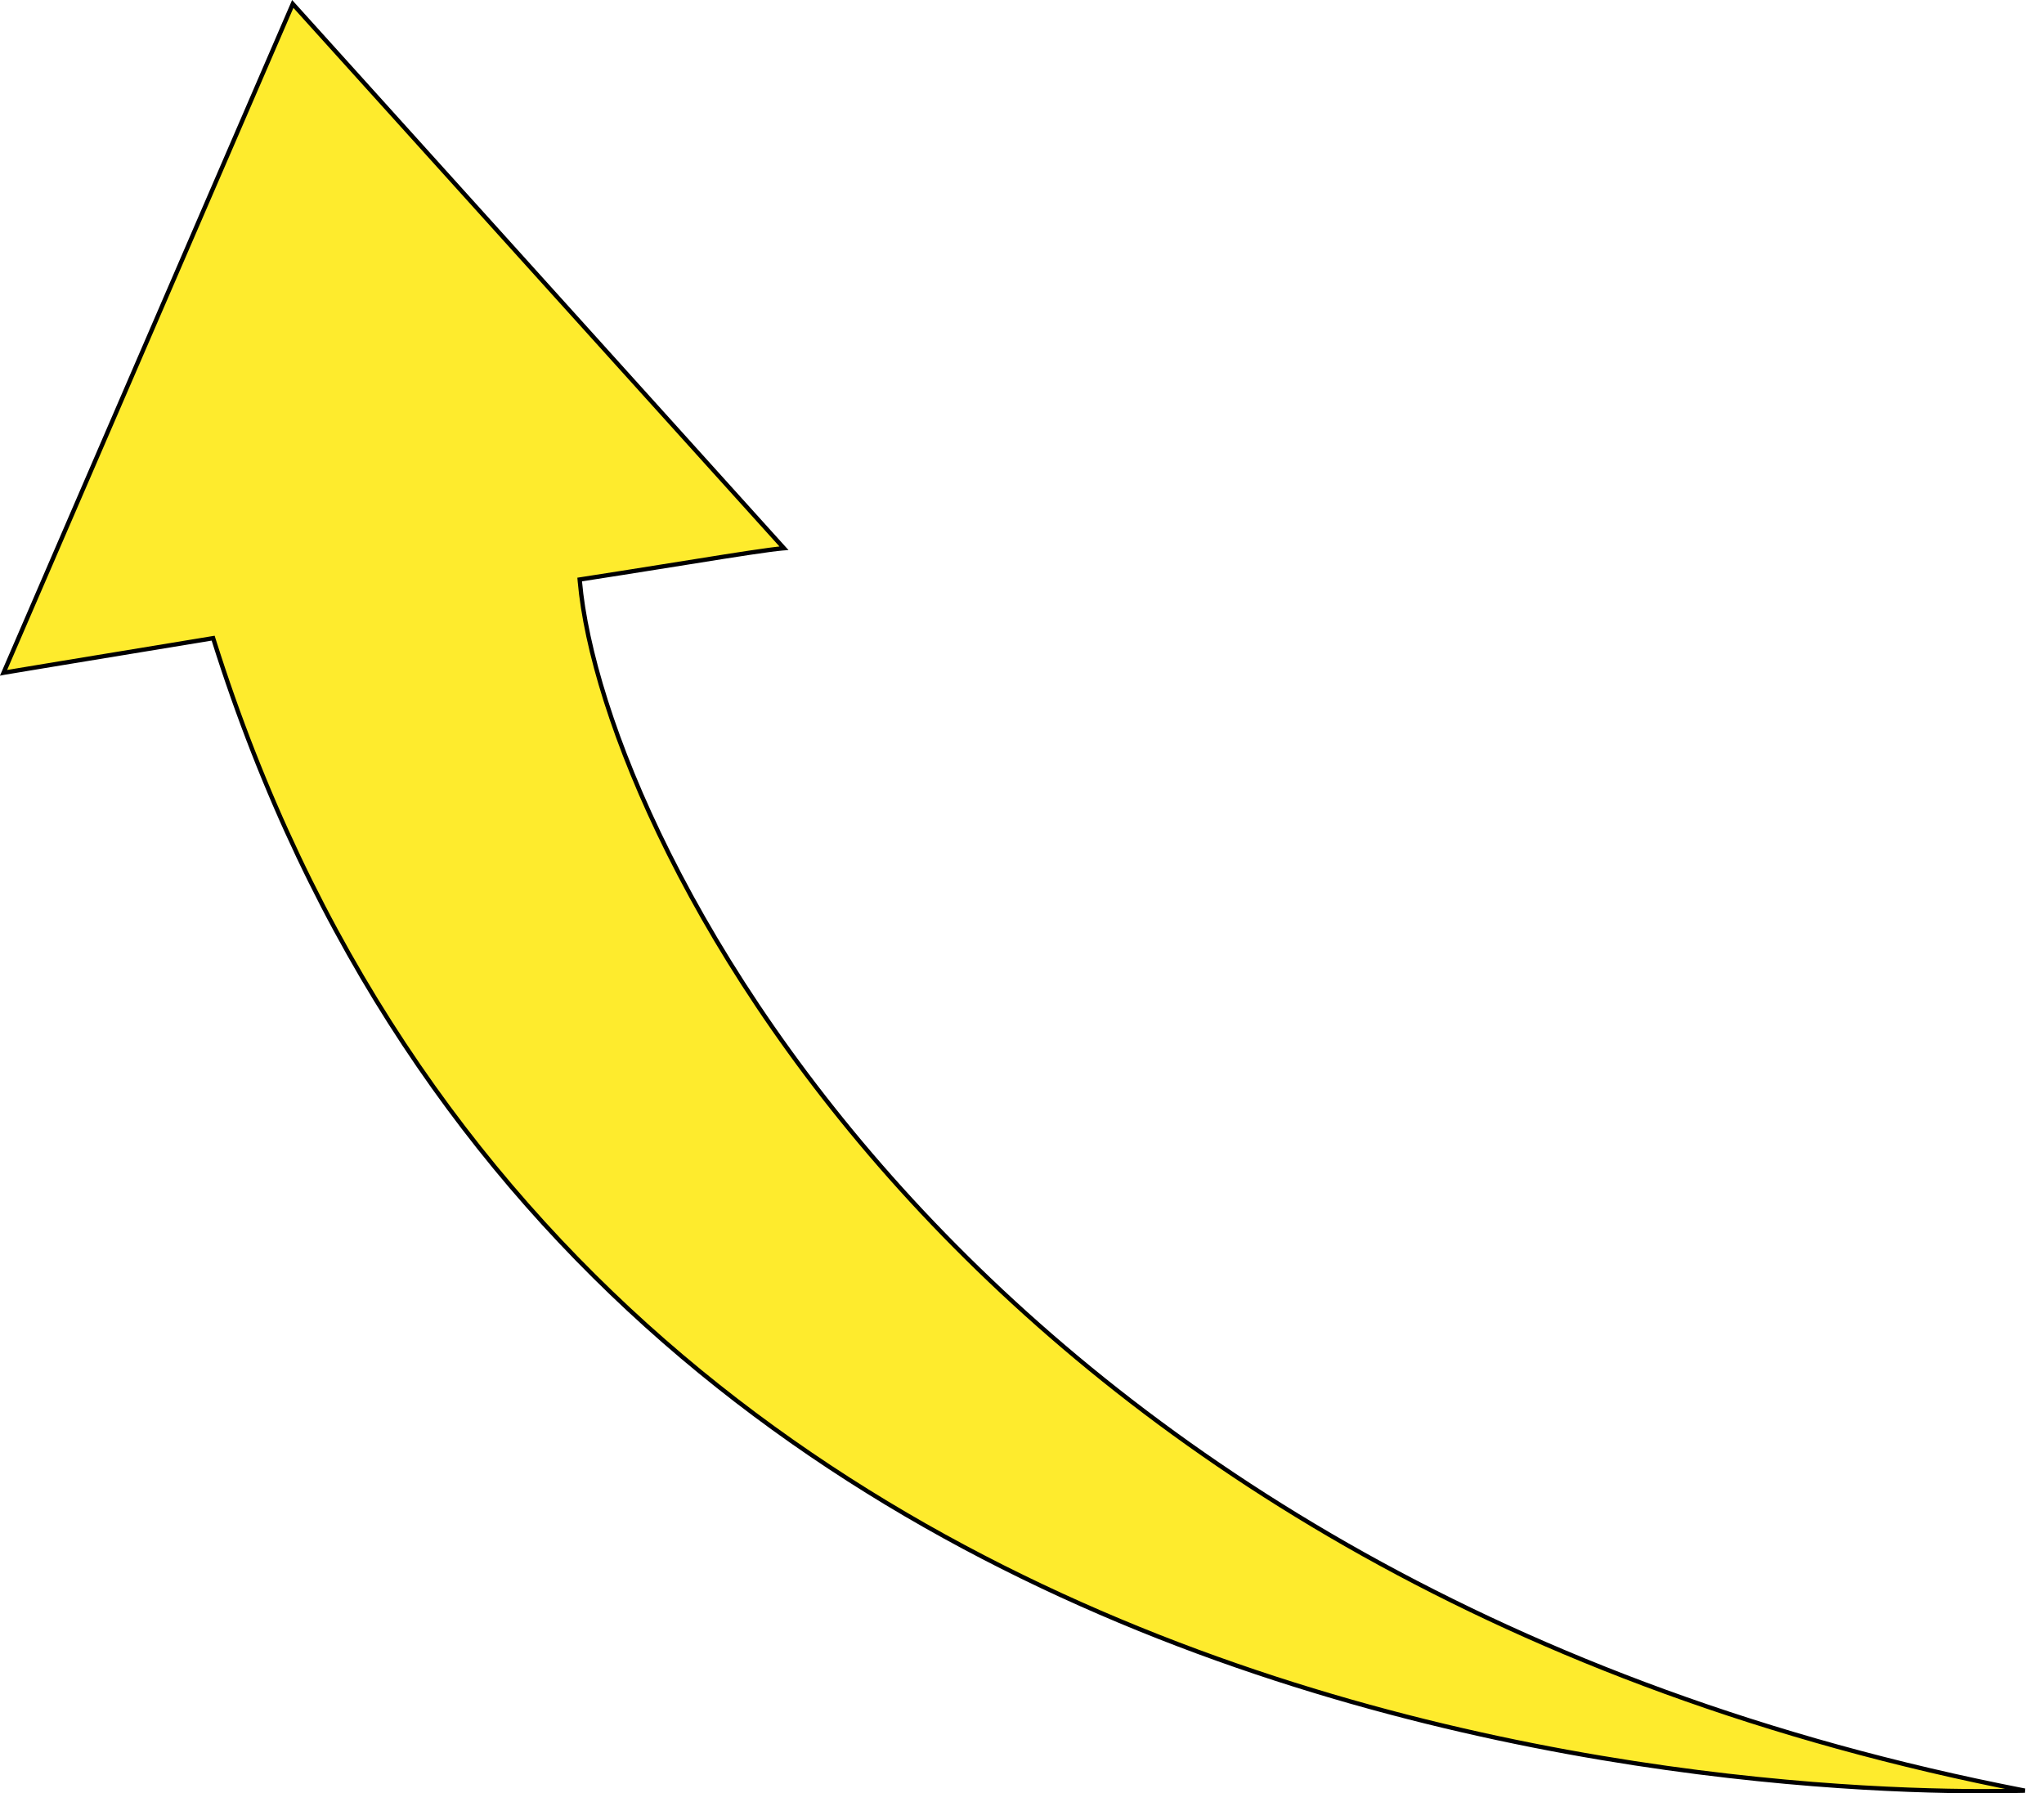 <svg width="473" height="415" viewBox="0 0 473 415" fill="none" xmlns="http://www.w3.org/2000/svg">
<path d="M181.416 126.869C181.32 126.876 181.218 126.883 181.112 126.892C180.345 126.956 179.299 127.079 178.012 127.251C175.435 127.595 171.861 128.137 167.543 128.816C158.9 130.176 147.269 132.081 134.605 134.035L134.143 134.106L134.184 134.573C136.869 165.012 160.136 223.689 213.411 280.483C266.074 336.625 348.079 390.947 468.577 414.374C466.143 414.443 462.742 414.507 458.48 414.5C449.188 414.485 435.809 414.144 419.471 412.842C386.793 410.237 342.286 403.782 294.968 388.389C200.335 357.603 94.489 291.078 49.453 148.09L49.323 147.677L48.895 147.747C34.986 150.024 22.742 152.046 13.975 153.498C9.591 154.224 6.077 154.808 3.658 155.21C2.449 155.411 1.514 155.567 0.881 155.673C0.861 155.676 0.842 155.678 0.823 155.682L67.749 0.912L181.416 126.869Z" fill="#FEEB2D" stroke="black"/>
</svg>
